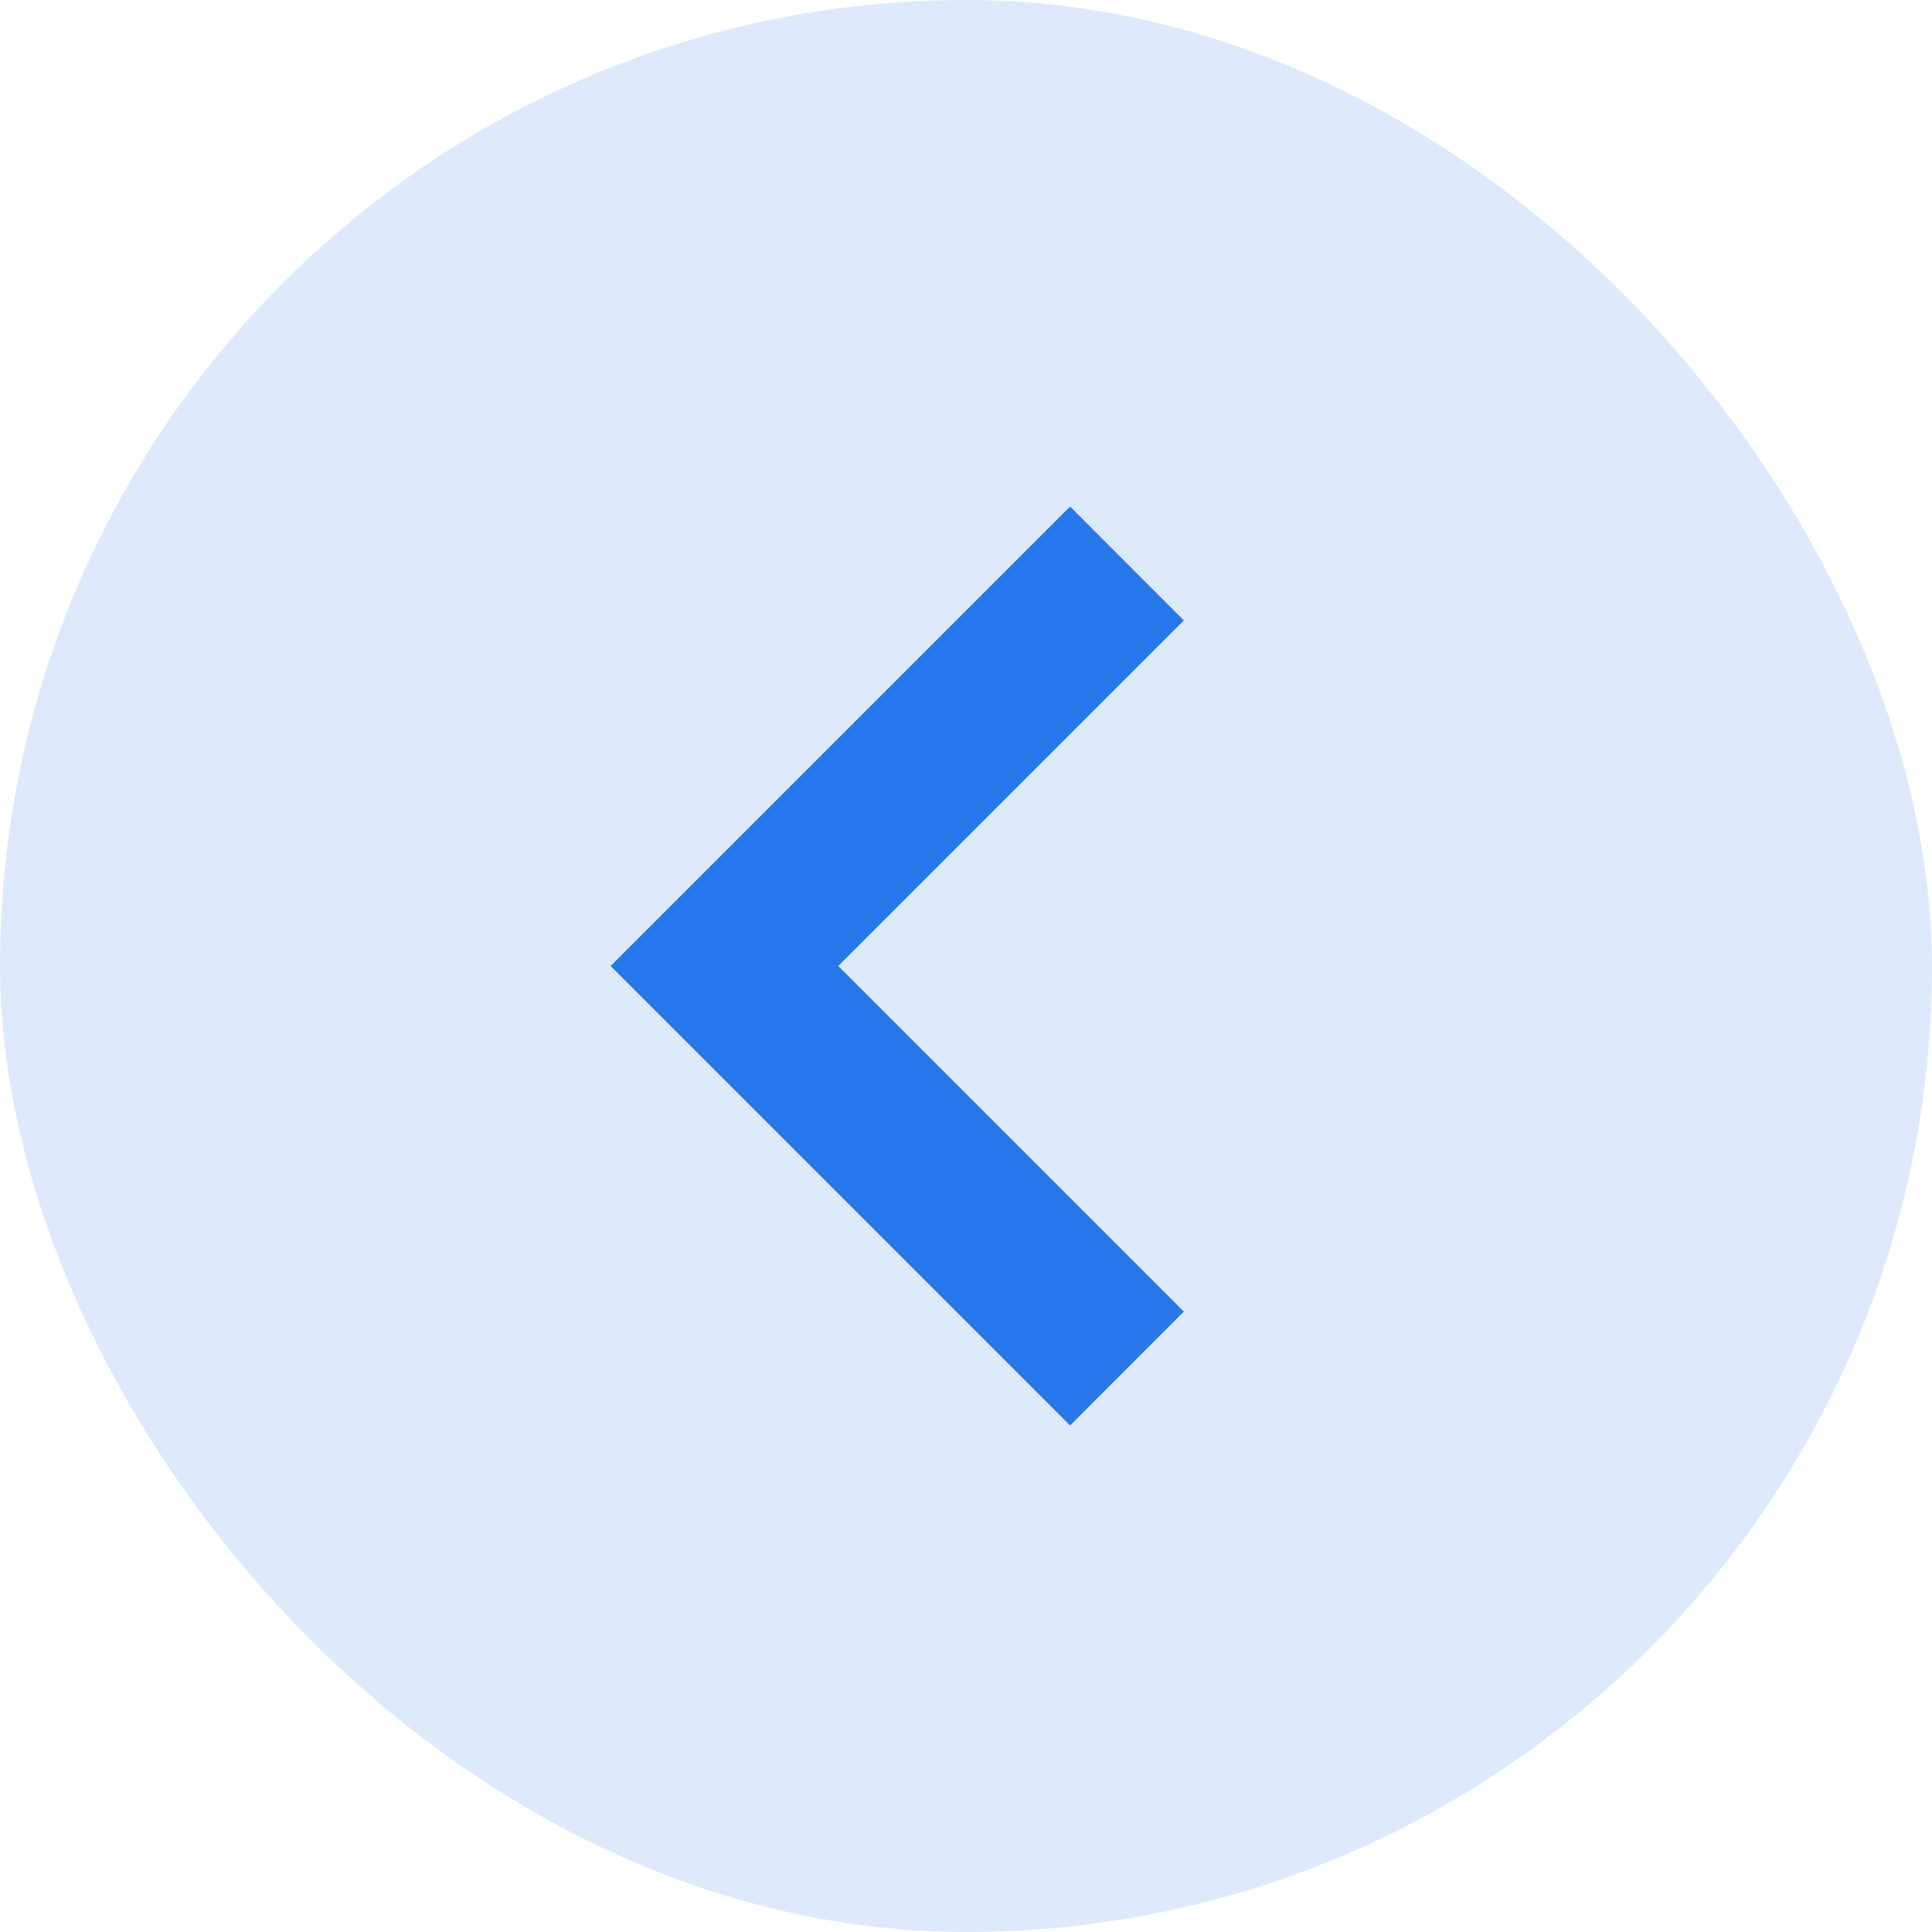 <svg width="16" height="16" viewBox="0 0 16 16" fill="none" xmlns="http://www.w3.org/2000/svg">
<rect width="16" height="16" rx="8" fill="#2677EA" fill-opacity="0.15"/>
<path d="M8.862 4.195L5.057 8L8.862 11.805L9.804 10.862L6.942 8L9.804 5.138L8.862 4.195Z" fill="#2677EA"/>
</svg>
